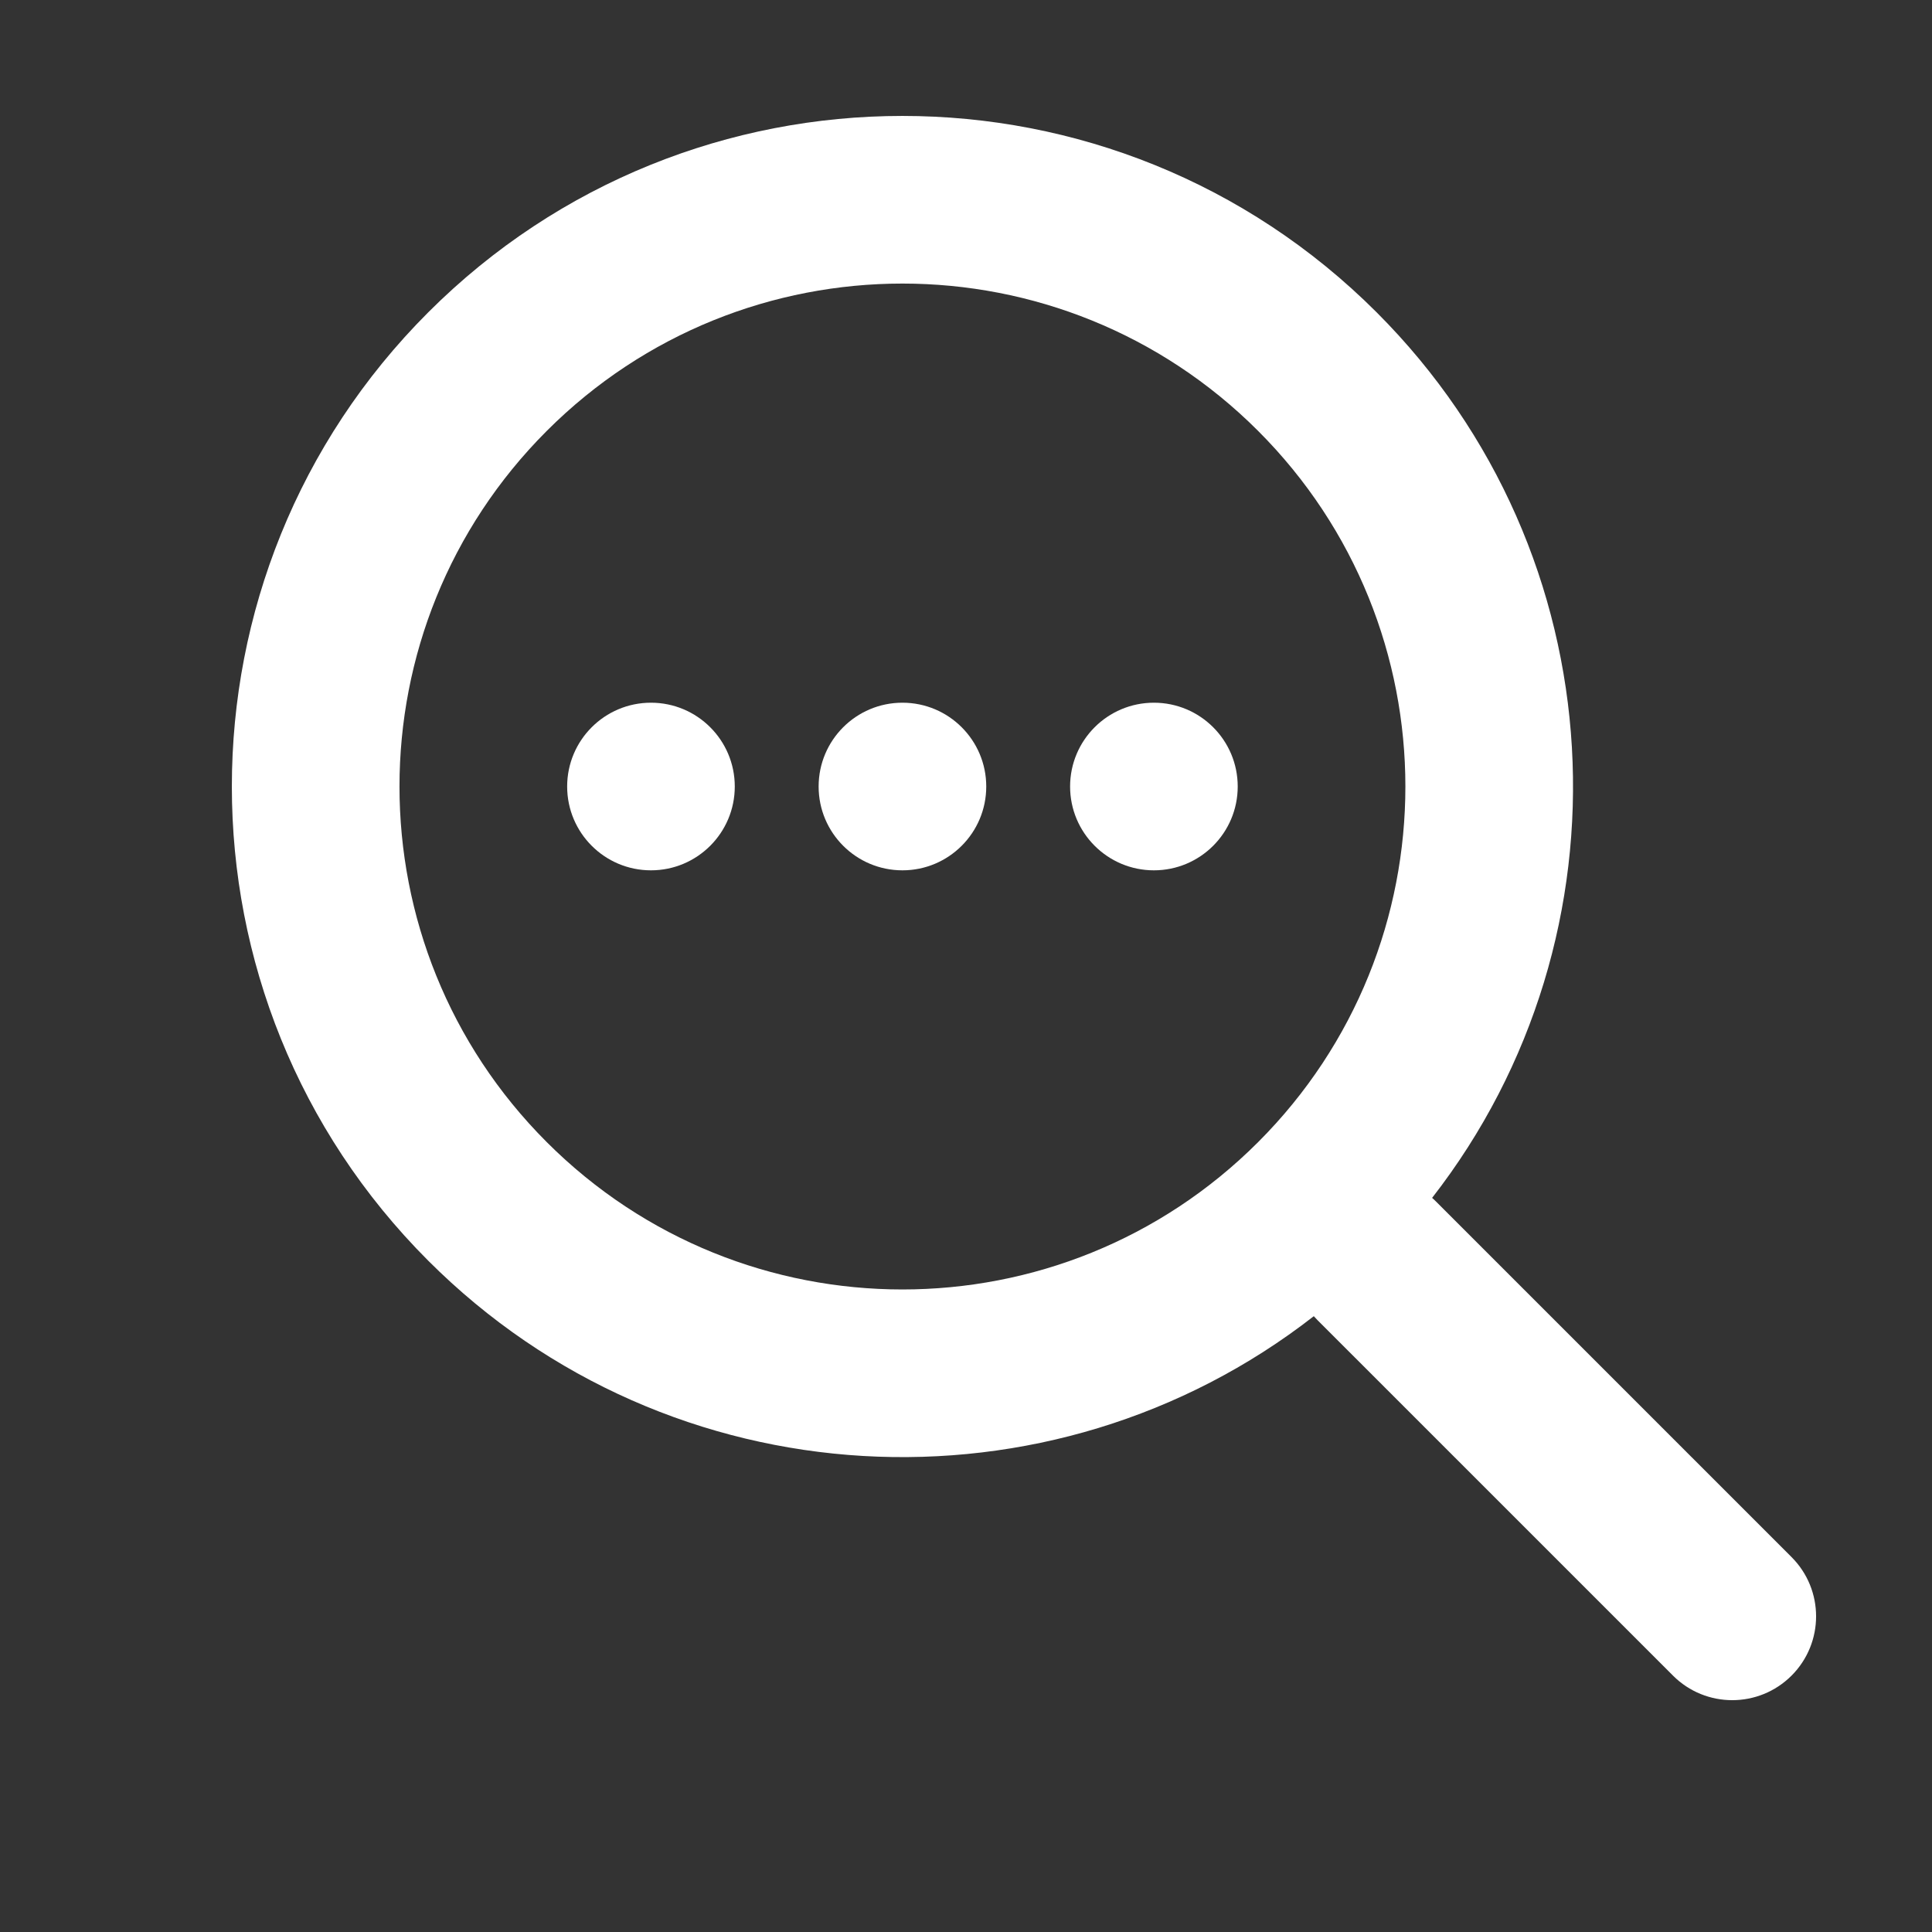 <svg width="50" height="50" viewBox="0 0 50 50" fill="none" xmlns="http://www.w3.org/2000/svg">
<rect x="0" y="0" width="50" height="50" fill="#333333" stroke="none"/>
<path d="M19.016 20.355C19.016 21.553 18.045 22.524 16.847 22.524C15.649 22.524 14.678 21.553 14.678 20.355C14.678 19.157 15.649 18.186 16.847 18.186C18.045 18.186 19.016 19.157 19.016 20.355Z" fill="white"/>
<path d="M23.355 22.524C24.553 22.524 25.524 21.553 25.524 20.355C25.524 19.157 24.553 18.186 23.355 18.186C22.157 18.186 21.186 19.157 21.186 20.355C21.186 21.553 22.157 22.524 23.355 22.524Z" fill="white"/>
<path d="M29.863 22.524C31.061 22.524 32.032 21.553 32.032 20.355C32.032 19.157 31.061 18.186 29.863 18.186C28.665 18.186 27.694 19.157 27.694 20.355C27.694 21.553 28.665 22.524 29.863 22.524Z" fill="white"/>
<path fill-rule="evenodd" clip-rule="evenodd" d="M35.627 8.083C41.886 14.342 42.365 24.193 37.063 31.001C37.097 31.03 37.129 31.061 37.161 31.093L46.365 40.297C47.212 41.144 47.212 42.517 46.365 43.365C45.517 44.212 44.144 44.212 43.297 43.365L34.093 34.161C34.061 34.129 34.031 34.096 34.001 34.063C27.193 39.365 17.342 38.886 11.083 32.627C4.306 25.849 4.306 14.861 11.083 8.083C17.861 1.306 28.849 1.306 35.627 8.083ZM14.151 29.559C19.234 34.642 27.476 34.642 32.559 29.559C37.642 24.476 37.642 16.234 32.559 11.151C27.476 6.068 19.234 6.068 14.151 11.151C9.068 16.234 9.068 24.476 14.151 29.559Z" fill="white"/>
</svg>
